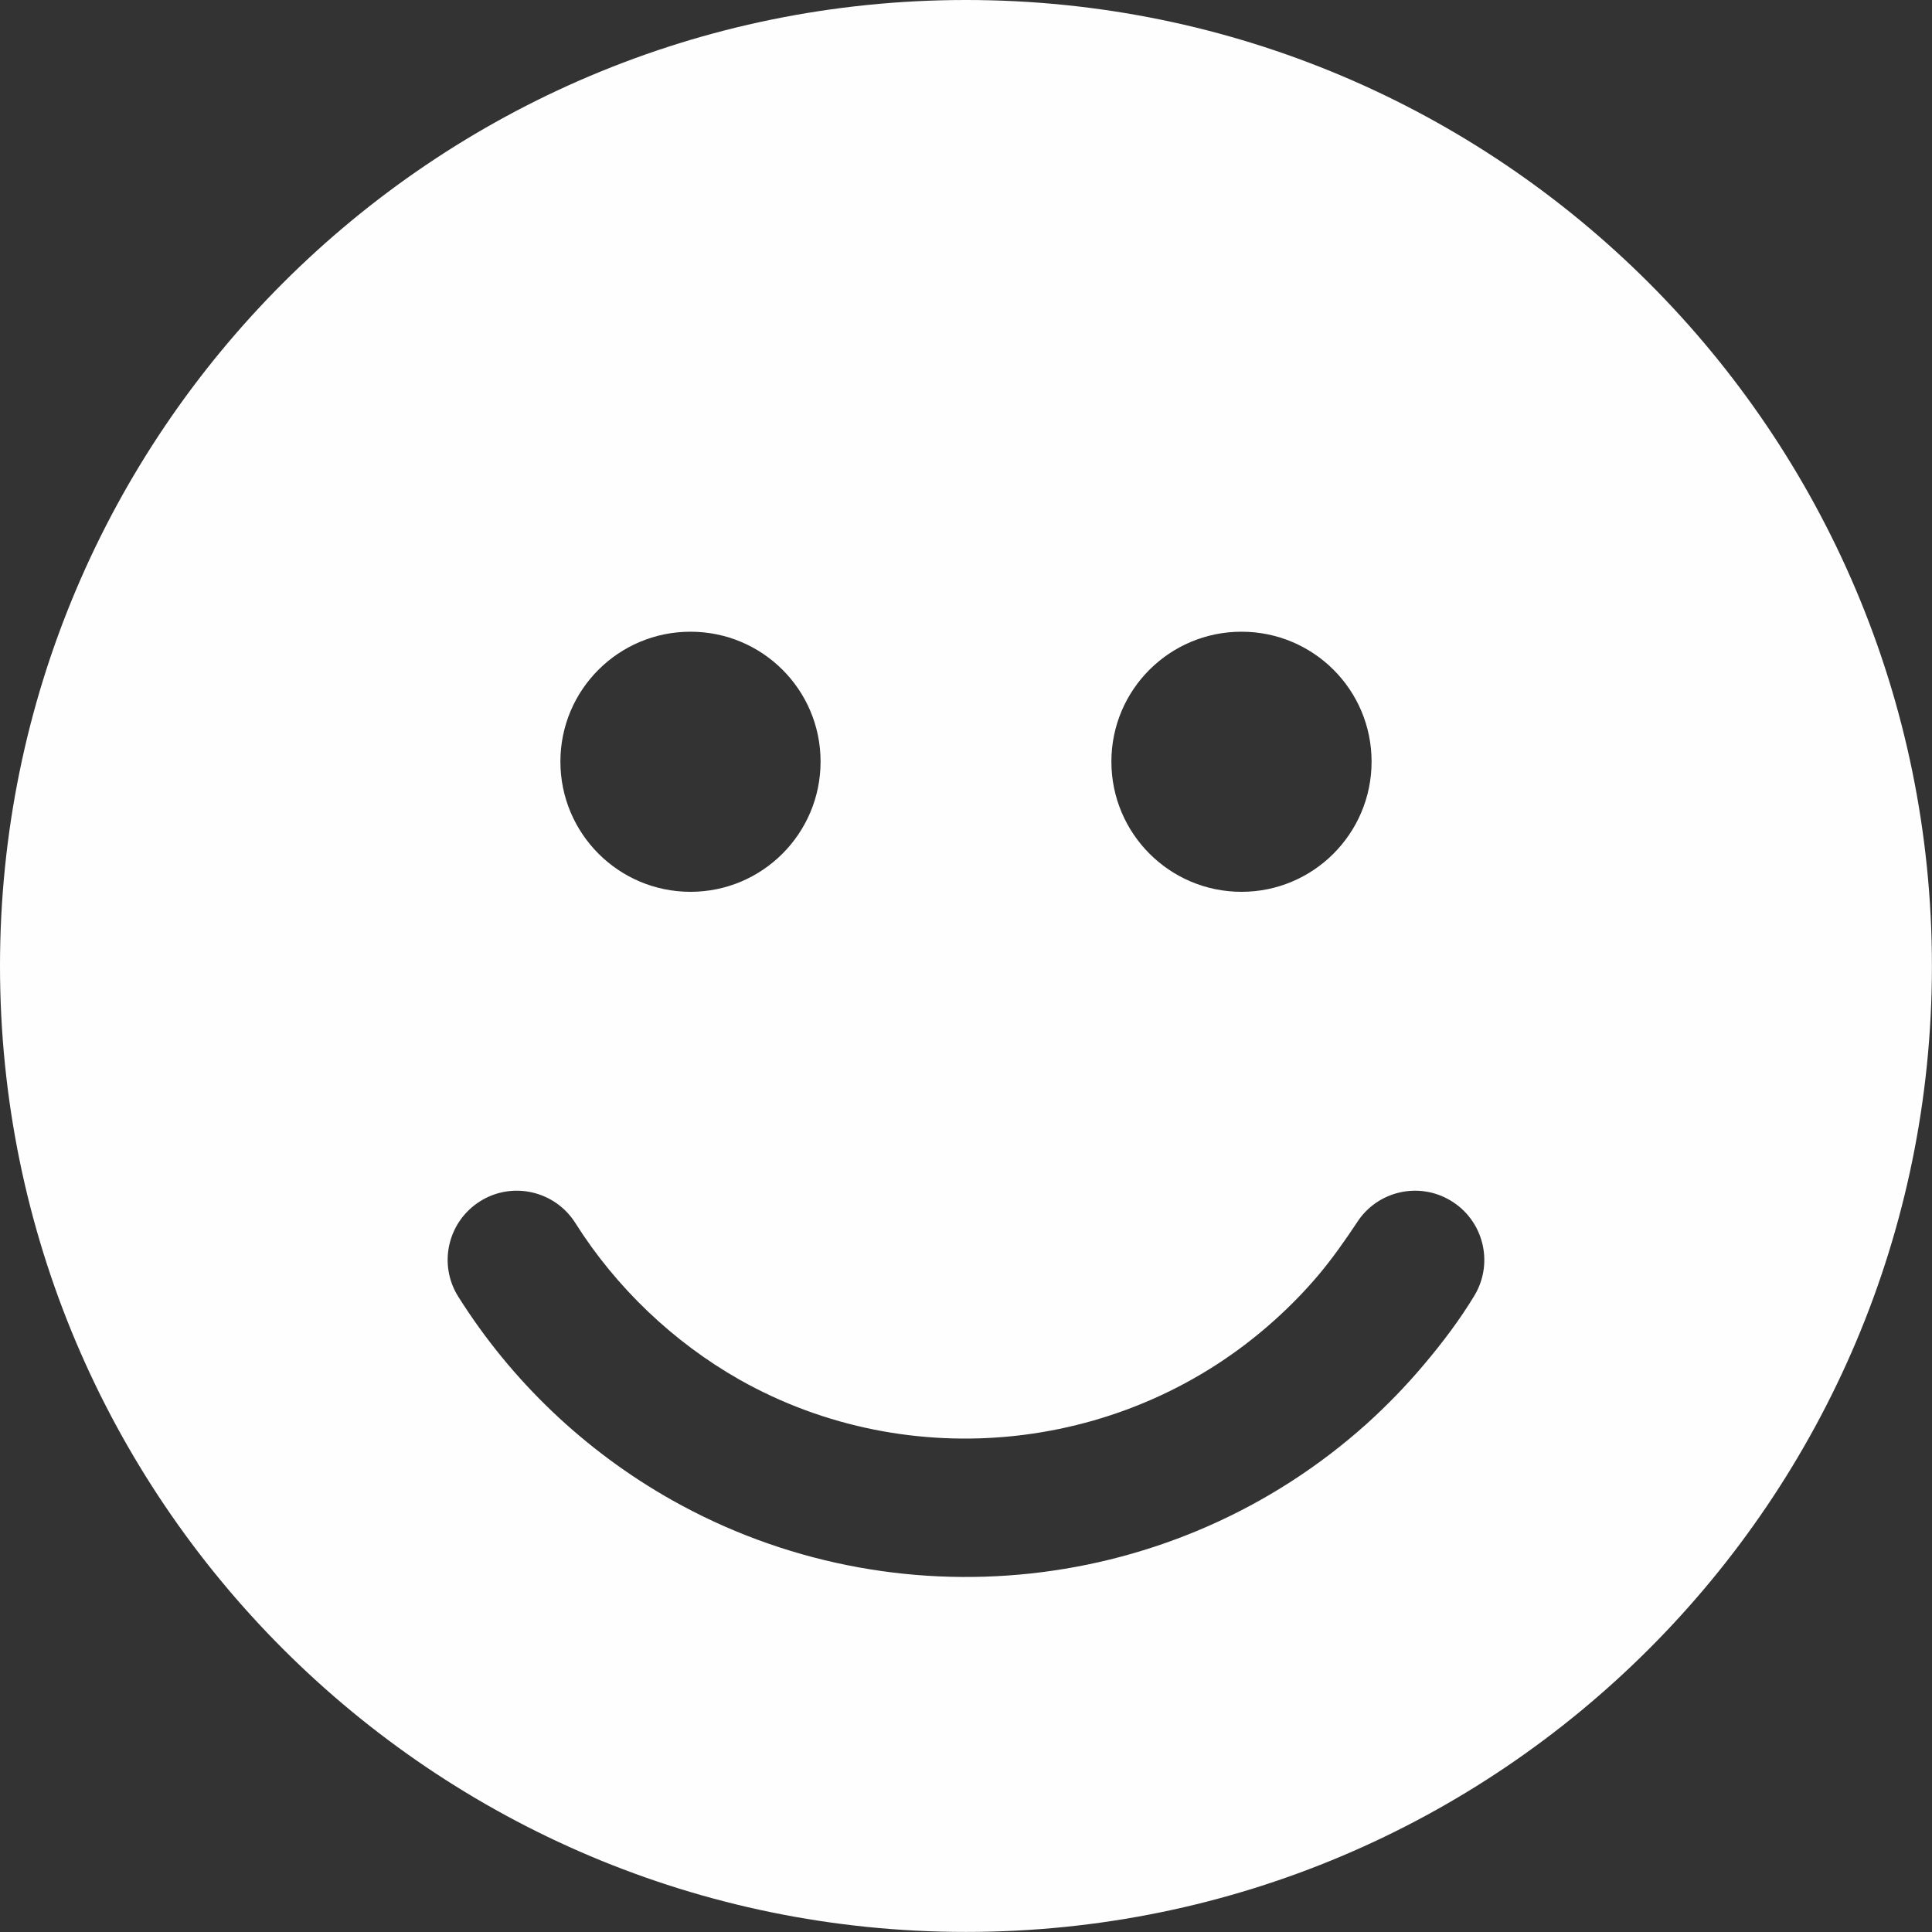 <?xml version="1.0" encoding="UTF-8"?>
<svg width="111px" height="111px" viewBox="0 0 111 111" version="1.1" xmlns="http://www.w3.org/2000/svg" xmlns:xlink="http://www.w3.org/1999/xlink">
    <rect x="0" y="0" width="111" height="111" fill="#333333" stroke="none"/>
    <title>large-yes</title>
    <g id="Page-1" stroke="none" stroke-width="1" fill="none" fill-rule="evenodd">
        <path d="M110.996,55.501 C110.996,24.857 86.146,-0 55.498,-0 C24.855,-0 0,24.857 0,55.501 C0,86.14 24.855,110.996 55.498,110.996 C86.146,110.996 110.996,86.14 110.996,55.501 M47.145,43.758 C47.145,47.889 43.799,51.238 39.671,51.238 C35.544,51.238 32.197,47.889 32.197,43.758 C32.197,39.627 35.544,36.294 39.671,36.294 C43.799,36.294 47.145,39.627 47.145,43.758 M78.802,43.758 C78.802,47.889 75.455,51.238 71.328,51.238 C67.2,51.238 63.853,47.889 63.853,43.758 C63.853,39.627 67.2,36.294 71.328,36.294 C75.455,36.294 78.802,39.627 78.802,43.758 M84.715,74.428 C83.885,75.805 82.877,77.139 81.836,78.371 C80.801,79.604 79.692,80.747 78.518,81.806 C67.485,91.706 51.368,93.372 38.6,86.183 C33.615,83.372 29.39,79.357 26.331,74.5 C25.161,72.645 25.719,70.196 27.576,69.022 C29.433,67.849 31.887,68.414 33.057,70.268 C35.389,73.965 38.683,77.109 42.492,79.269 C52.281,84.793 64.742,83.473 73.194,75.878 C74.119,75.052 74.979,74.168 75.764,73.239 C76.565,72.284 77.255,71.297 77.942,70.268 C79.088,68.442 81.487,67.862 83.345,68.978 C85.228,70.108 85.841,72.544 84.715,74.428" id="large-yes" fill="#FEFEFE"></path>
    </g>
</svg>